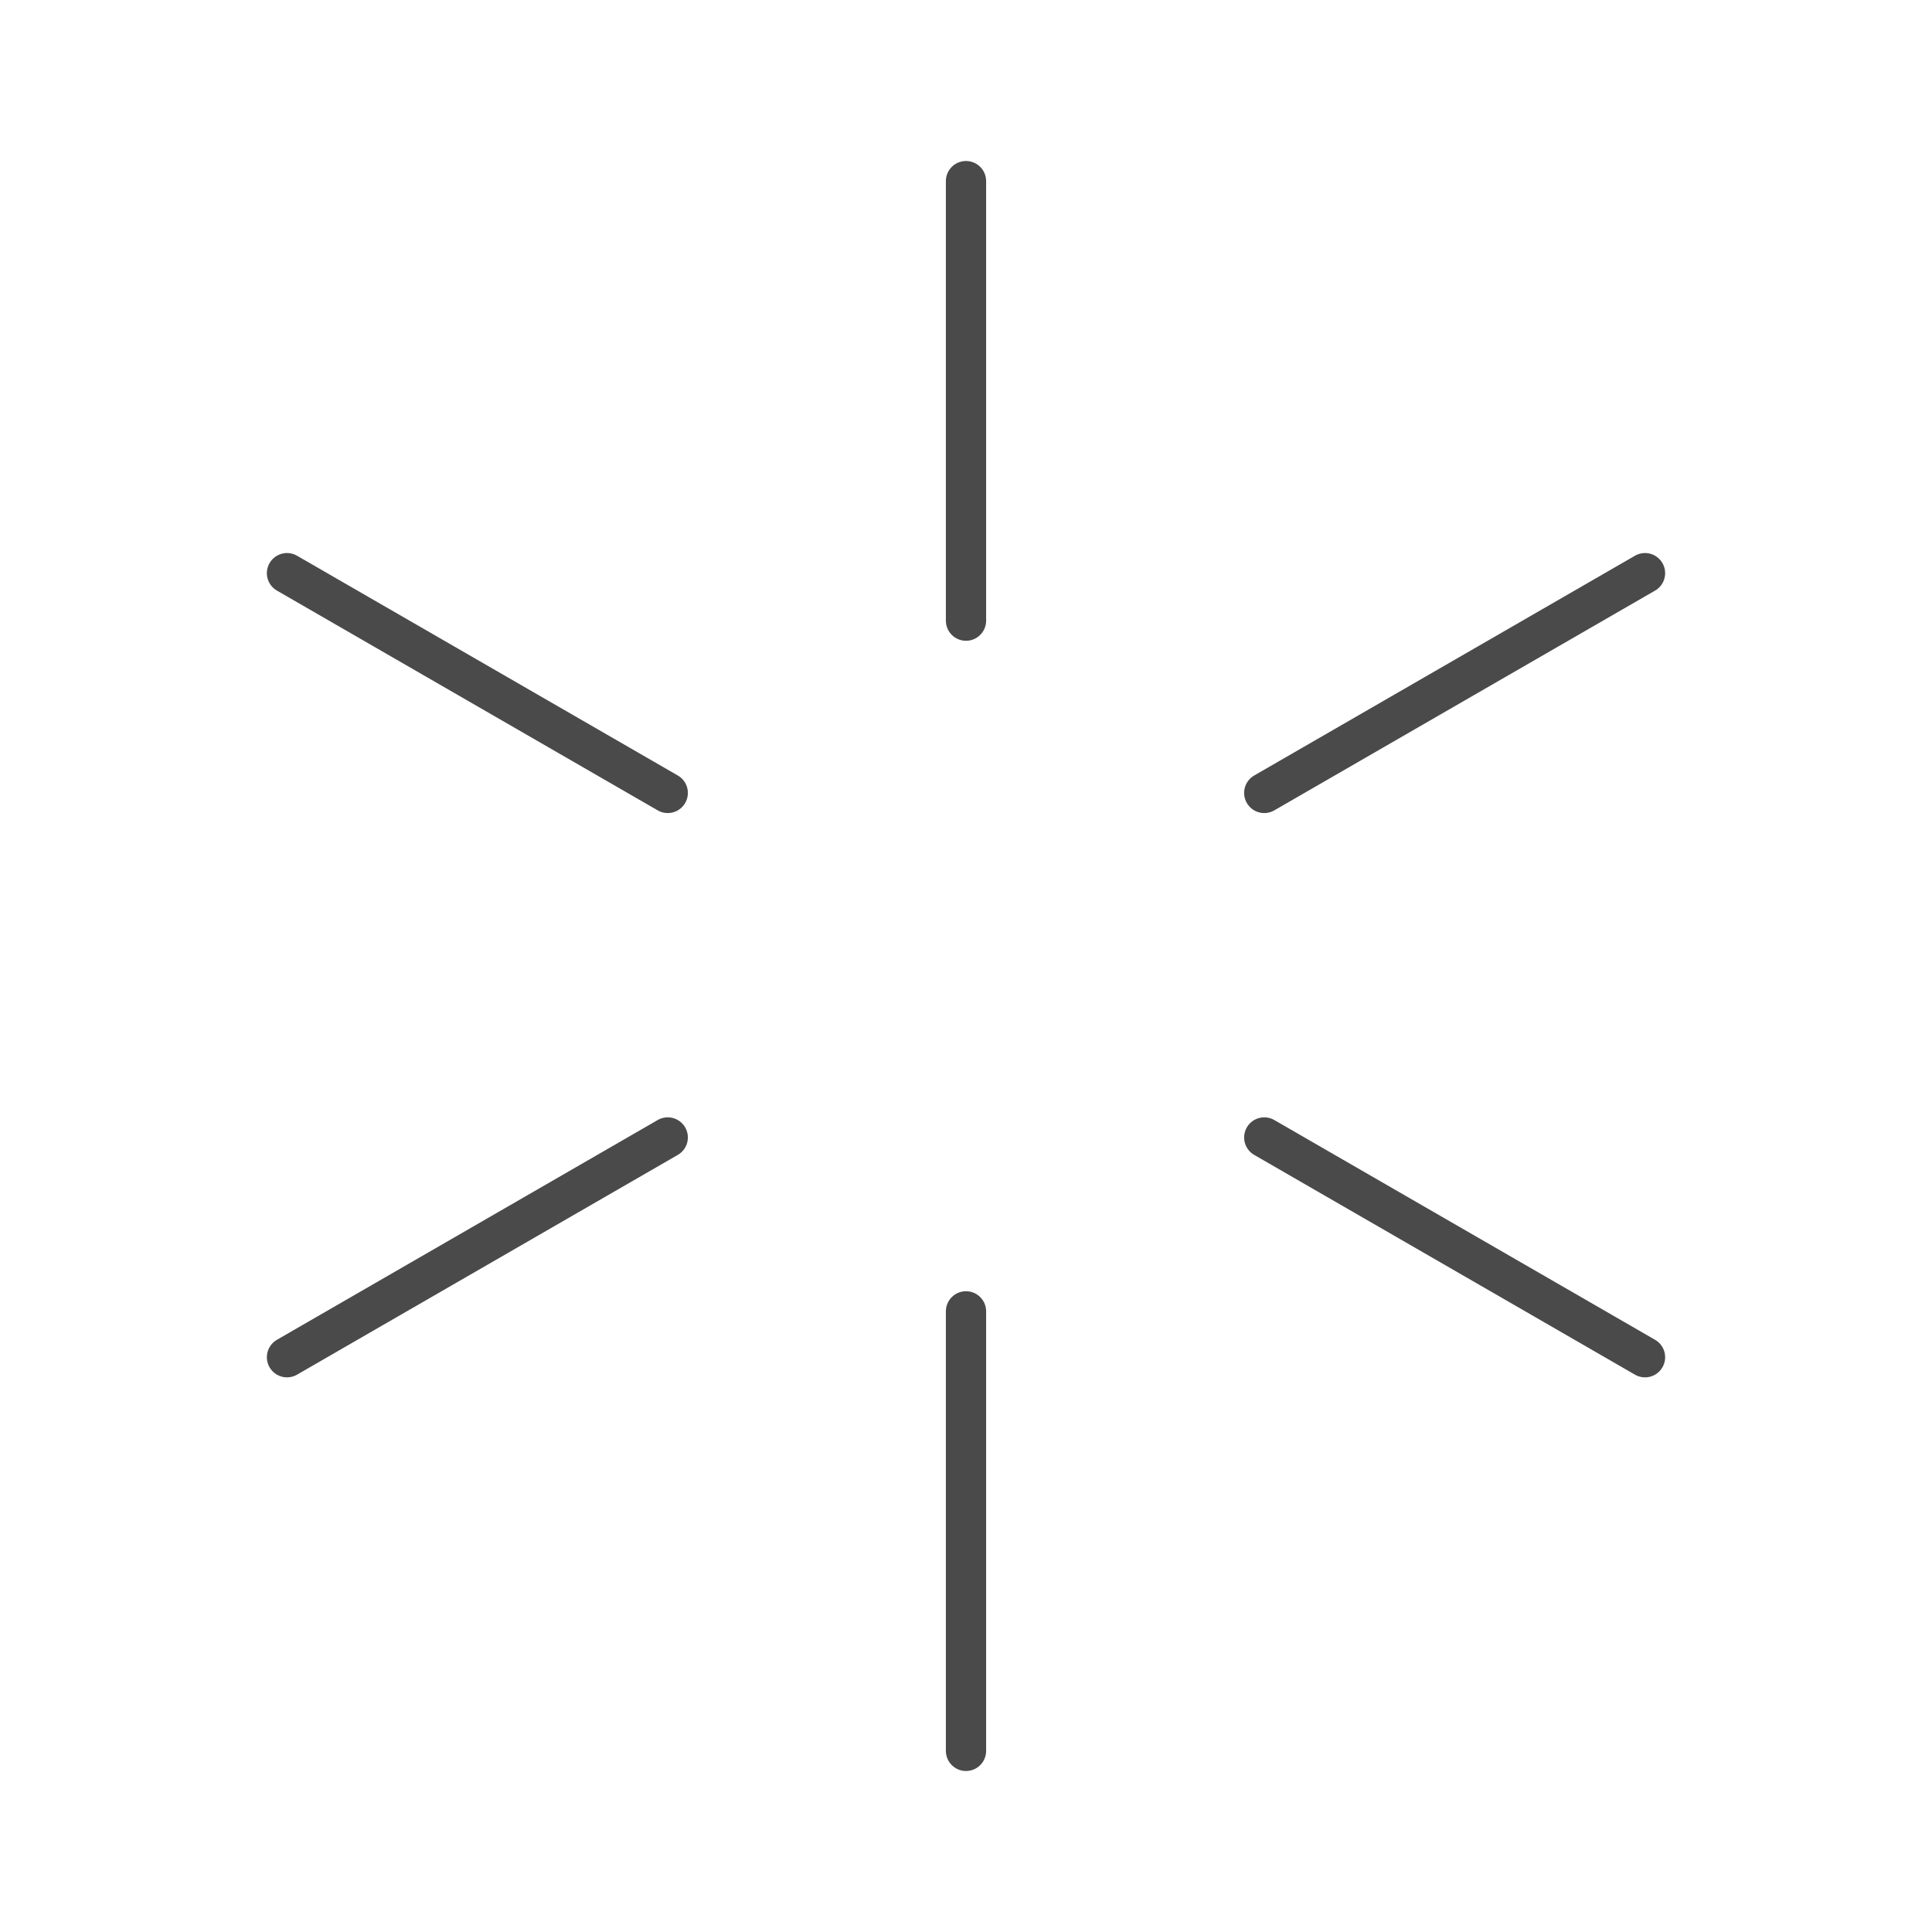 <!DOCTYPE svg PUBLIC "-//W3C//DTD SVG 1.1//EN" "http://www.w3.org/Graphics/SVG/1.1/DTD/svg11.dtd">
<!-- Uploaded to: SVG Repo, www.svgrepo.com, Transformed by: SVG Repo Mixer Tools -->
<svg width="800px" height="800px" viewBox="0 0 48 48" xmlns="http://www.w3.org/2000/svg" fill="#000000">
<g id="SVGRepo_bgCarrier" stroke-width="0"/>
<g id="SVGRepo_tracerCarrier" stroke-linecap="round" stroke-linejoin="round"/>
<g id="SVGRepo_iconCarrier">
<defs>
<style>.a{fill:none;stroke:#4a4a4a;stroke-linecap:round;stroke-linejoin:round;}</style>
</defs>
<line class="a" x1="24" y1="15.42" x2="24" y2="4.5"/>
<line class="a" x1="31.41" y1="19.7" x2="40.87" y2="14.24"/>
<line class="a" x1="31.41" y1="28.26" x2="40.87" y2="33.72"/>
<line class="a" x1="24" y1="32.58" x2="24" y2="43.5"/>
<line class="a" x1="16.59" y1="28.26" x2="7.13" y2="33.72"/>
<line class="a" x1="16.59" y1="19.7" x2="7.13" y2="14.24"/>
</g>
</svg>